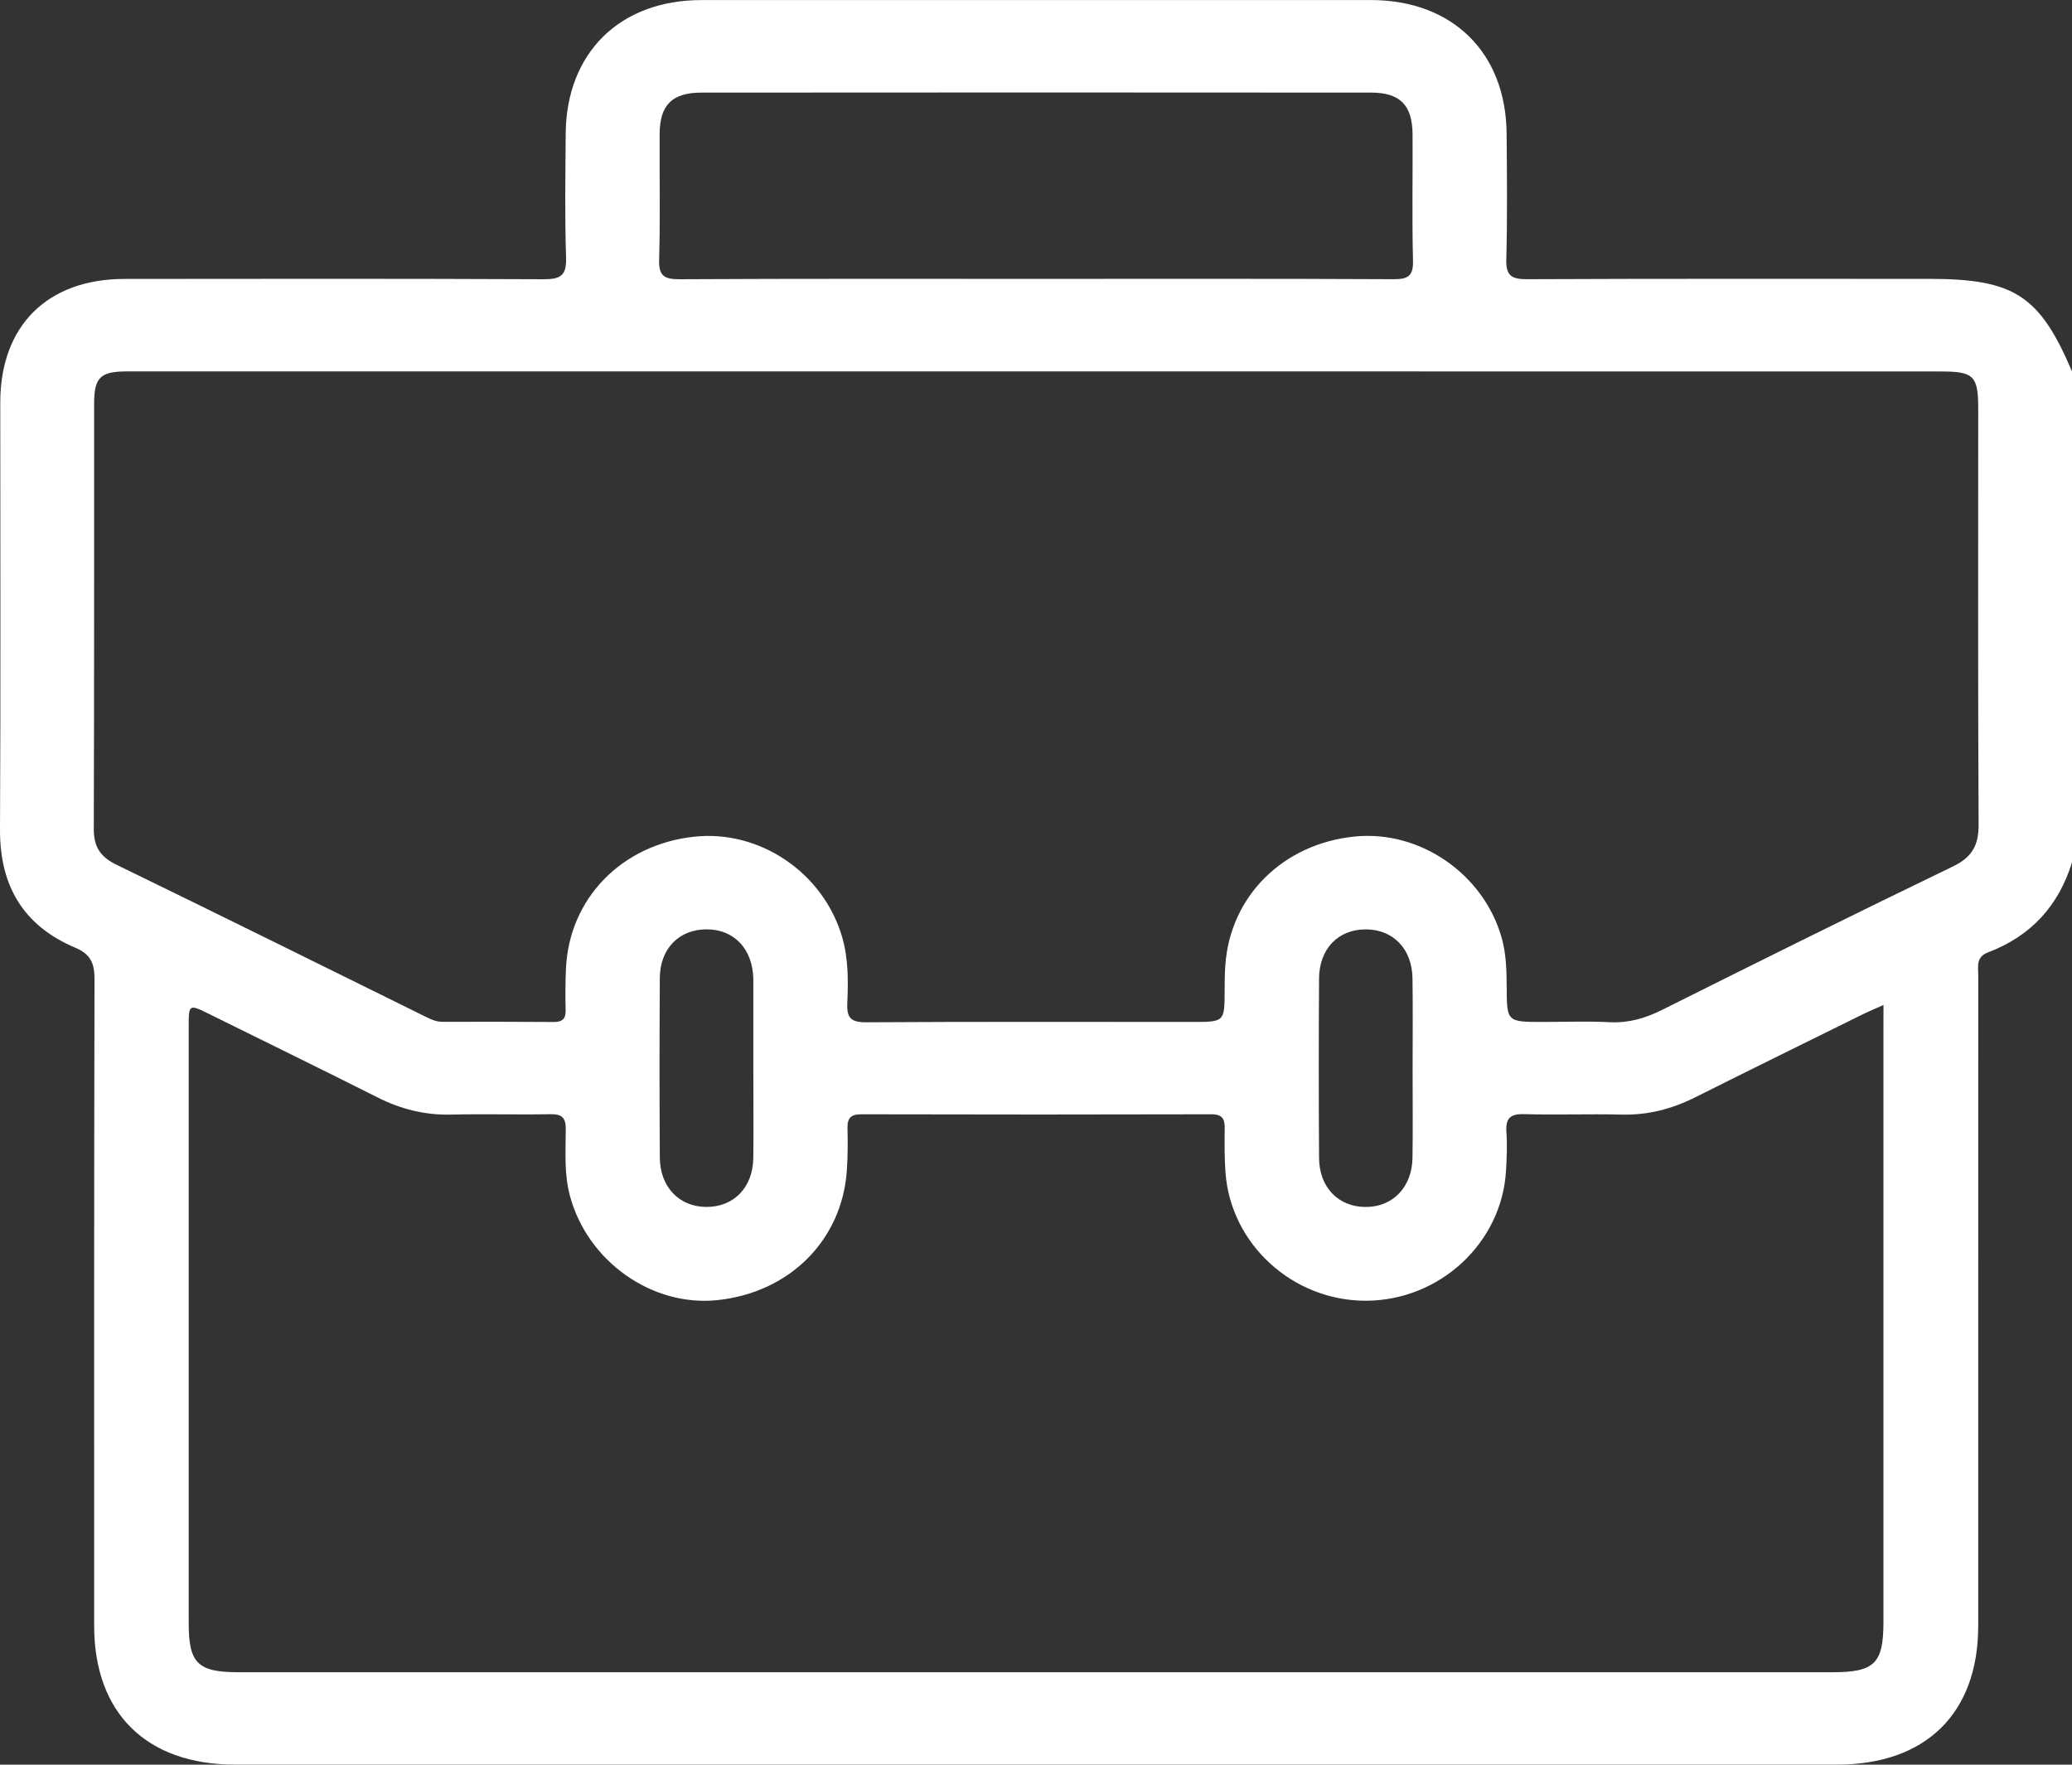 <svg width="54" height="46" viewBox="0 0 54 46" fill="none" xmlns="http://www.w3.org/2000/svg">
<rect x="0" y="0" width="54" height="46" fill="#333333" stroke="none"/>
<path d="M54 22.479C53.652 23.609 52.931 24.402 51.812 24.825C51.49 24.947 51.557 25.198 51.557 25.432C51.556 28.587 51.556 31.743 51.556 34.898C51.556 37.395 51.557 39.891 51.556 42.388C51.553 44.661 50.191 45.998 47.877 45.998C33.961 45.998 20.043 45.998 6.127 45.998C3.819 45.998 2.456 44.658 2.454 42.384C2.453 36.767 2.45 31.149 2.463 25.532C2.464 25.119 2.373 24.878 1.958 24.702C0.597 24.126 -0.008 23.077 8.71975e-05 21.619C0.02 17.909 0.006 14.198 0.007 10.488C0.009 8.492 1.233 7.272 3.246 7.271C6.884 7.267 10.521 7.262 14.159 7.279C14.612 7.282 14.769 7.183 14.753 6.71C14.717 5.636 14.736 4.561 14.743 3.486C14.758 1.379 16.154 0.002 18.278 0.002C24.094 -0 29.909 -0 35.726 0.001C37.855 0.002 39.248 1.372 39.265 3.482C39.274 4.574 39.286 5.667 39.257 6.759C39.245 7.179 39.385 7.279 39.794 7.278C43.29 7.262 46.787 7.269 50.284 7.269C52.491 7.269 53.158 7.702 54 9.682C54 13.947 54 18.213 54 22.479ZM27.048 9.681C19.14 9.681 11.233 9.681 3.325 9.681C2.613 9.681 2.454 9.833 2.453 10.528C2.451 14.222 2.457 17.915 2.444 21.608C2.443 22.067 2.609 22.332 3.03 22.538C5.69 23.831 8.339 25.144 10.992 26.453C11.164 26.537 11.33 26.636 11.533 26.636C12.499 26.634 13.466 26.632 14.432 26.64C14.659 26.641 14.745 26.557 14.741 26.336C14.733 25.973 14.733 25.608 14.75 25.244C14.834 23.421 16.199 22.019 18.082 21.811C19.807 21.62 21.473 22.759 21.954 24.448C22.113 25.01 22.106 25.583 22.082 26.152C22.066 26.533 22.176 26.651 22.579 26.648C25.408 26.63 28.237 26.639 31.067 26.639C31.913 26.639 31.913 26.639 31.916 25.828C31.917 25.604 31.918 25.378 31.935 25.153C32.062 23.36 33.438 21.994 35.304 21.806C37.003 21.634 38.66 22.776 39.134 24.437C39.255 24.861 39.264 25.291 39.267 25.724C39.271 26.639 39.27 26.639 40.219 26.639C40.8 26.639 41.38 26.616 41.959 26.646C42.452 26.669 42.882 26.541 43.316 26.325C45.836 25.065 48.359 23.811 50.897 22.586C51.399 22.343 51.569 22.03 51.566 21.493C51.547 17.887 51.556 14.28 51.556 10.673C51.556 9.79 51.447 9.683 50.563 9.683C42.724 9.681 34.885 9.681 27.048 9.681ZM49.087 26.197C48.848 26.304 48.675 26.376 48.507 26.46C47.063 27.173 45.619 27.882 44.181 28.603C43.573 28.908 42.945 29.071 42.258 29.054C41.415 29.033 40.57 29.067 39.727 29.042C39.348 29.03 39.234 29.161 39.26 29.517C39.284 29.845 39.268 30.176 39.25 30.505C39.148 32.394 37.525 33.902 35.598 33.906C33.696 33.91 32.076 32.437 31.939 30.568C31.911 30.188 31.913 29.806 31.918 29.424C31.921 29.179 31.869 29.044 31.57 29.046C28.532 29.054 25.491 29.054 22.452 29.046C22.174 29.044 22.082 29.144 22.087 29.408C22.097 29.771 22.095 30.136 22.071 30.5C21.951 32.325 20.577 33.698 18.687 33.891C16.986 34.064 15.32 32.88 14.857 31.186C14.698 30.605 14.743 30.015 14.745 29.429C14.746 29.133 14.642 29.039 14.346 29.044C13.485 29.06 12.624 29.033 11.764 29.054C11.078 29.071 10.449 28.914 9.841 28.607C8.388 27.875 6.926 27.162 5.468 26.44C4.921 26.17 4.918 26.171 4.918 26.762C4.917 31.945 4.917 37.129 4.918 42.312C4.918 43.359 5.155 43.59 6.224 43.59C20.069 43.59 33.913 43.59 47.758 43.59C48.854 43.59 49.086 43.361 49.086 42.281C49.086 37.133 49.086 31.984 49.086 26.836C49.087 26.647 49.087 26.46 49.087 26.197ZM26.994 7.269C30.105 7.269 33.216 7.262 36.327 7.278C36.721 7.279 36.835 7.176 36.825 6.785C36.798 5.693 36.82 4.6 36.814 3.508C36.811 2.747 36.493 2.414 35.736 2.414C29.919 2.409 24.102 2.409 18.285 2.414C17.516 2.414 17.195 2.735 17.191 3.492C17.185 4.583 17.21 5.677 17.178 6.769C17.165 7.194 17.312 7.28 17.713 7.279C20.808 7.262 23.901 7.269 26.994 7.269ZM19.633 27.853C19.633 27.108 19.633 26.363 19.633 25.617C19.633 25.583 19.633 25.548 19.633 25.514C19.614 24.736 19.137 24.23 18.425 24.225C17.705 24.219 17.2 24.724 17.196 25.493C17.186 27.052 17.186 28.61 17.196 30.169C17.2 30.939 17.698 31.456 18.405 31.461C19.118 31.467 19.621 30.957 19.632 30.19C19.642 29.412 19.632 28.632 19.633 27.853ZM36.815 27.891C36.815 27.095 36.824 26.297 36.812 25.501C36.801 24.732 36.305 24.225 35.59 24.226C34.874 24.227 34.381 24.734 34.377 25.508C34.367 27.067 34.367 28.625 34.377 30.185C34.381 30.952 34.885 31.464 35.595 31.462C36.303 31.461 36.801 30.944 36.812 30.178C36.824 29.416 36.815 28.653 36.815 27.891Z" fill="white"/>
</svg>
